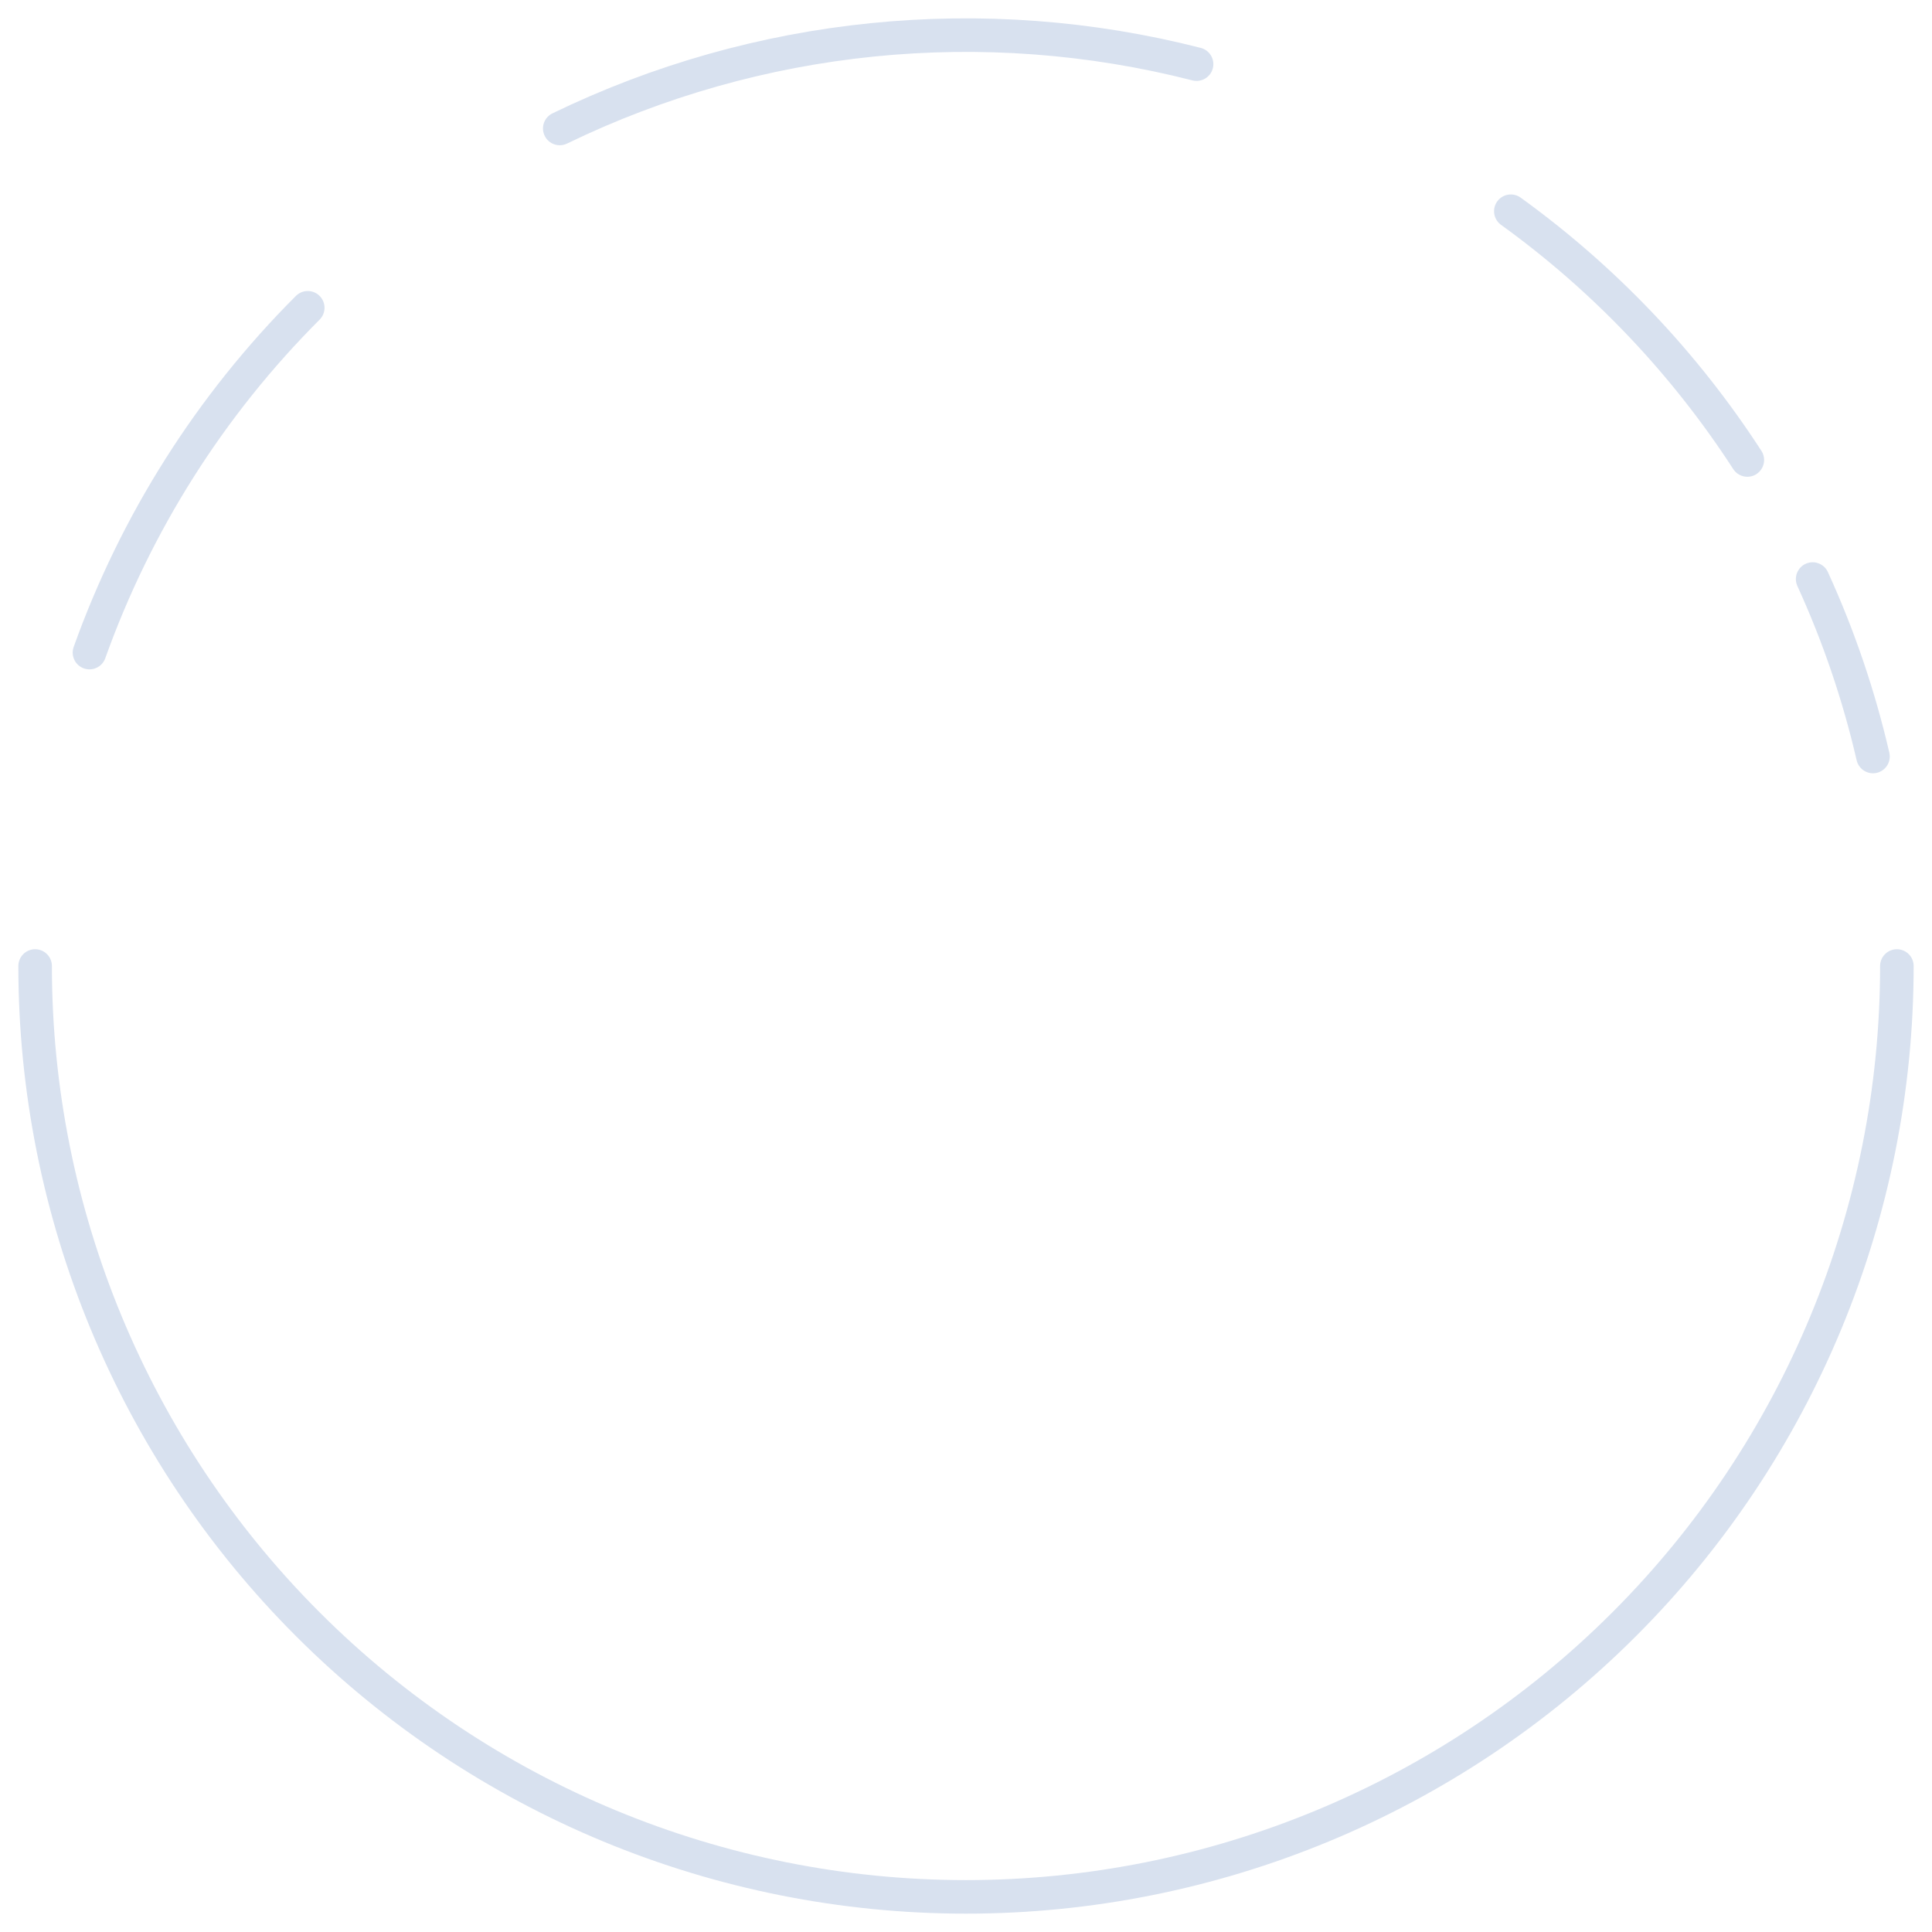 <svg width="55" height="55" viewBox="0 0 55 55" fill="none" xmlns="http://www.w3.org/2000/svg">
<path d="M53.32 21.536C52.919 19.799 52.343 18.106 51.602 16.484" stroke="#D8E1EF" stroke-width="0.955" stroke-linecap="round"/>
<path d="M49.743 13.095C47.957 10.338 45.674 7.936 43.01 6.013" stroke="#D8E1EF" stroke-width="0.955" stroke-linecap="round"/>
<path d="M34.064 1.826C27.994 0.274 21.571 0.923 15.935 3.657" stroke="#D8E1EF" stroke-width="0.955" stroke-linecap="round"/>
<path d="M8.761 8.762C5.989 11.534 3.867 14.886 2.547 18.578" stroke="#D8E1EF" stroke-width="0.955" stroke-linecap="round"/>
<path d="M54 27.5C54 34.528 51.208 41.269 46.238 46.238C41.269 51.208 34.528 54 27.5 54C20.472 54 13.731 51.208 8.762 46.238C3.792 41.269 1 34.528 1 27.5" stroke="#D8E1EF" stroke-width="0.955" stroke-linecap="round"/>
</svg>

